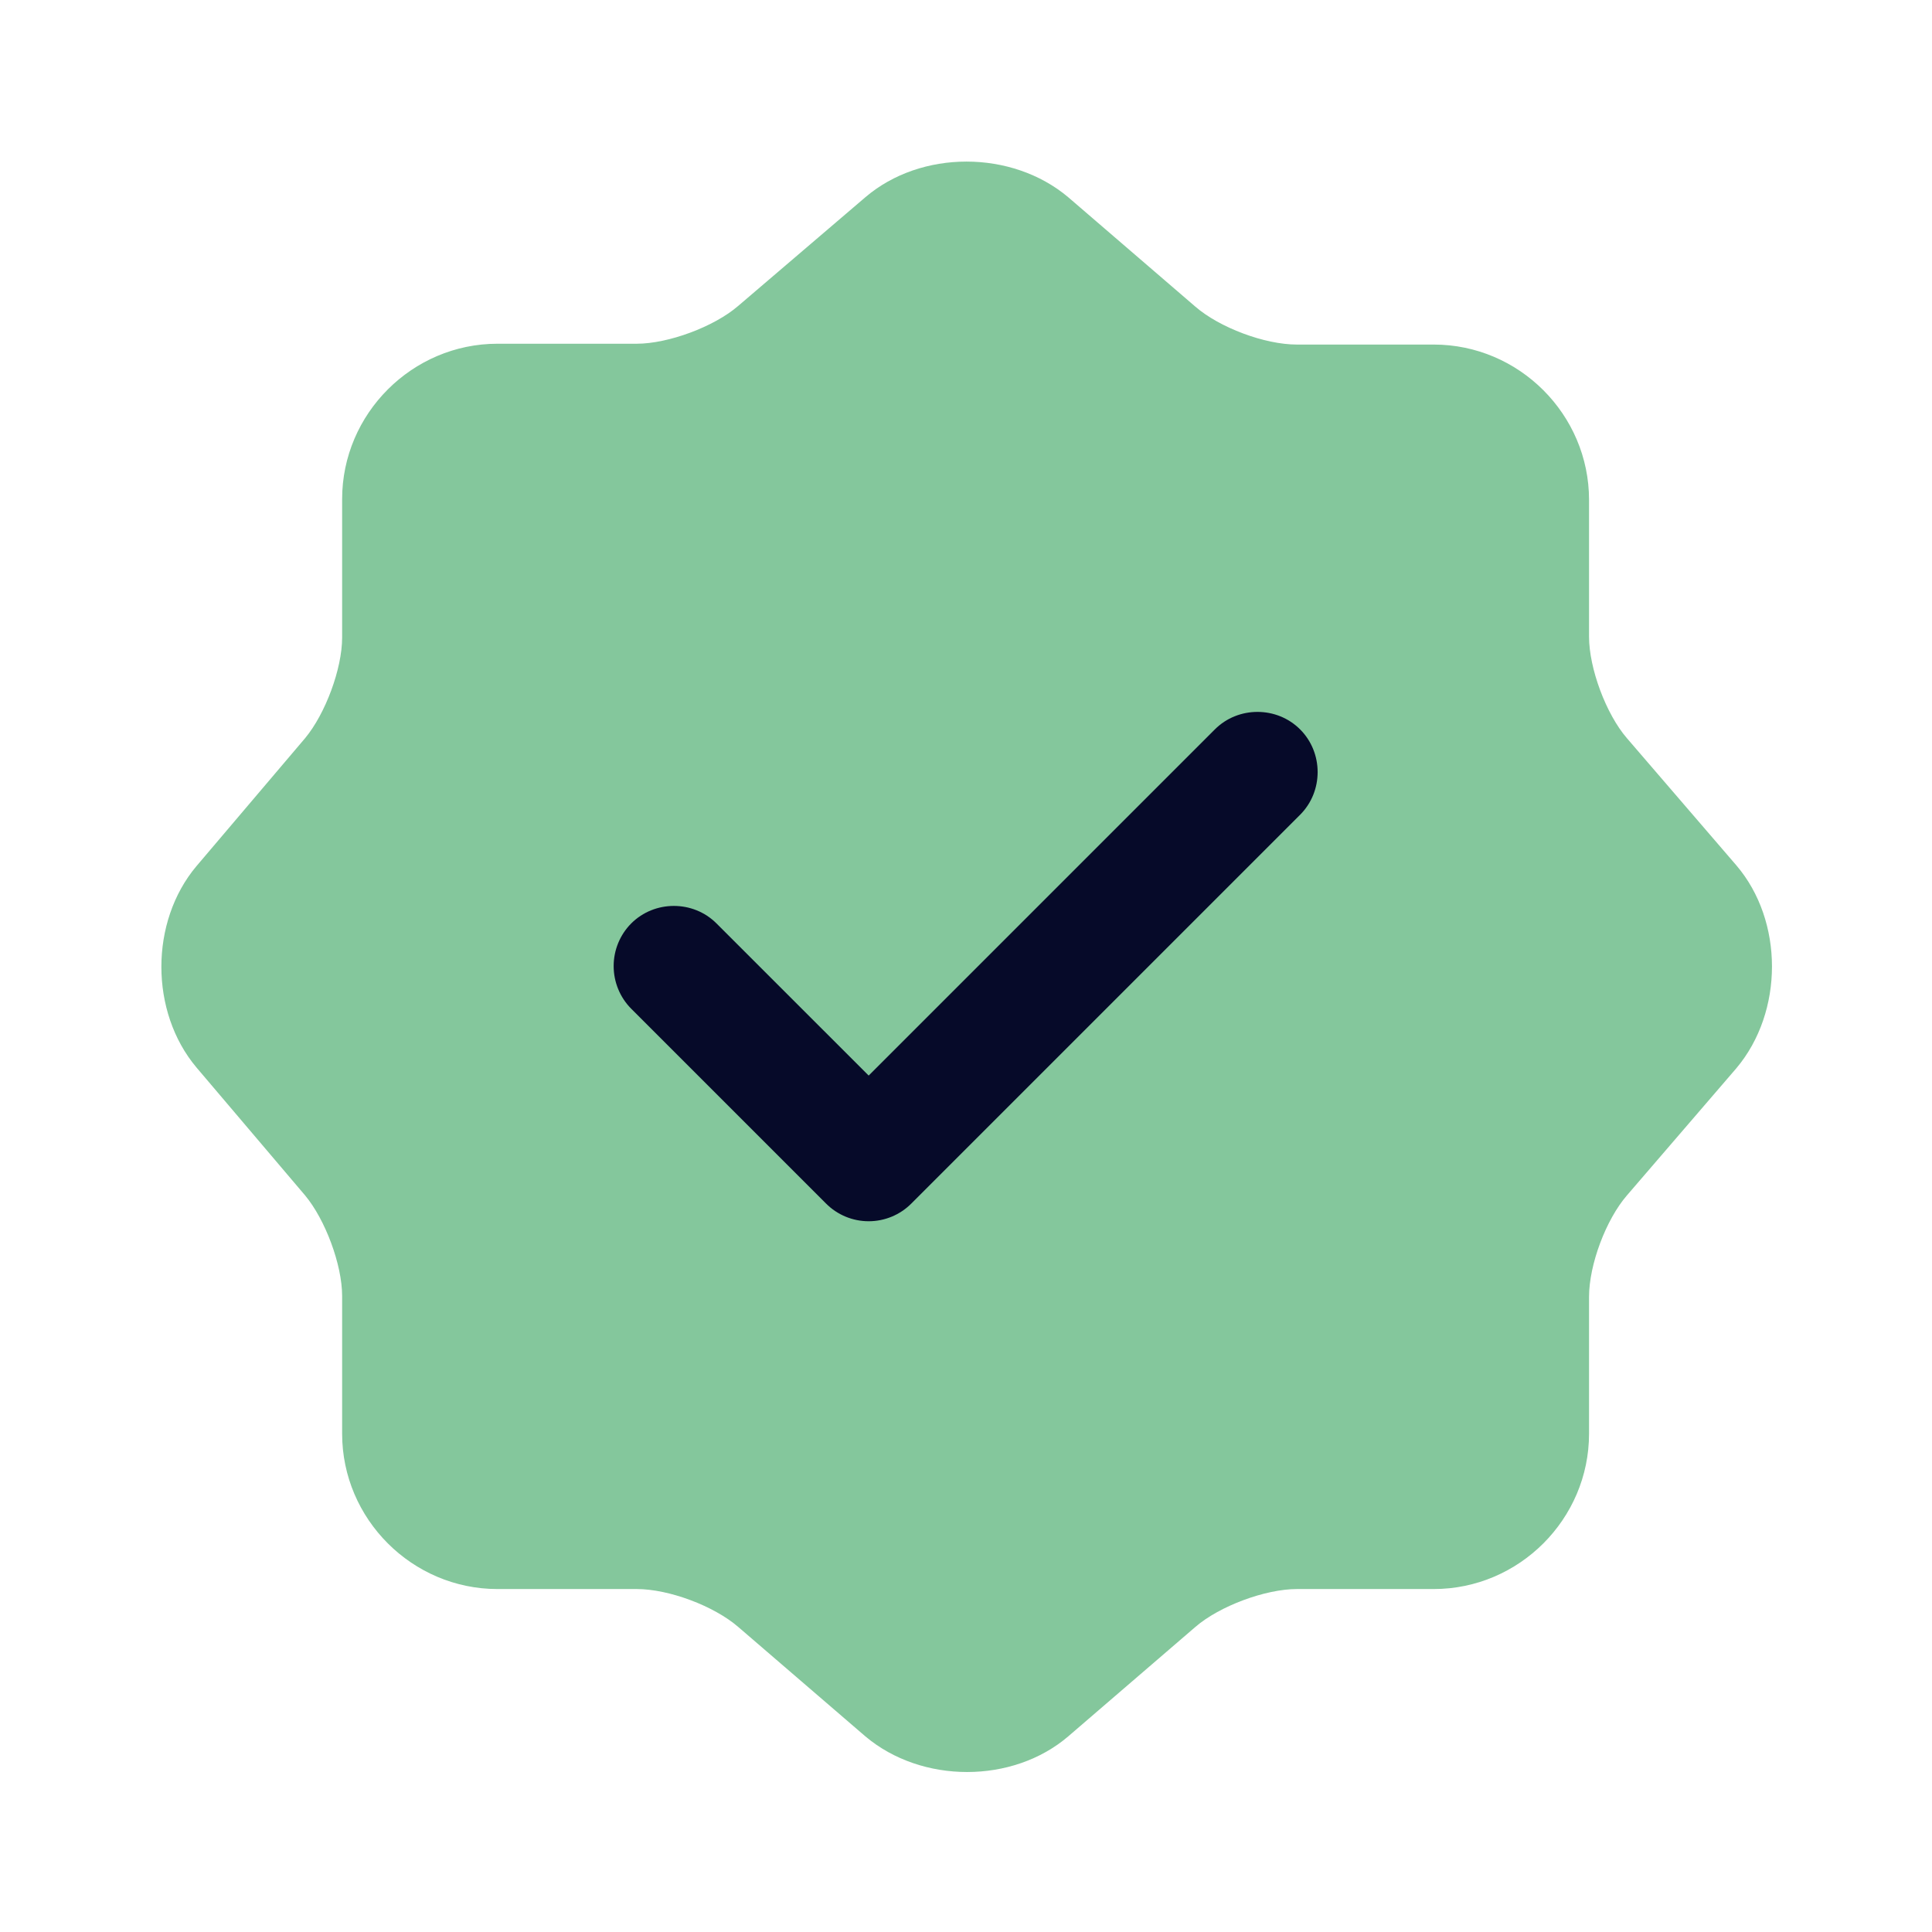 <svg width="35" height="35" viewBox="0 0 35 35" fill="none" xmlns="http://www.w3.org/2000/svg">
<path d="M15.677 3.573C16.683 2.712 18.331 2.712 19.352 3.573L21.656 5.556C22.094 5.935 22.91 6.242 23.494 6.242H25.973C27.519 6.242 28.787 7.51 28.787 9.056V11.535C28.787 12.104 29.094 12.935 29.473 13.373L31.456 15.677C32.316 16.683 32.316 18.331 31.456 19.352L29.473 21.656C29.094 22.094 28.787 22.91 28.787 23.494V25.973C28.787 27.519 27.519 28.787 25.973 28.787H23.494C22.925 28.787 22.094 29.094 21.656 29.473L19.352 31.456C18.346 32.317 16.698 32.317 15.677 31.456L13.373 29.473C12.935 29.094 12.119 28.787 11.535 28.787H9.012C7.467 28.787 6.198 27.519 6.198 25.973V23.479C6.198 22.91 5.892 22.094 5.527 21.656L3.558 19.337C2.712 18.331 2.712 16.698 3.558 15.692L5.527 13.373C5.892 12.935 6.198 12.119 6.198 11.55V9.042C6.198 7.496 7.467 6.227 9.012 6.227H11.535C12.104 6.227 12.935 5.921 13.373 5.542L15.677 3.573Z" fill="#84C79C"/>
<path d="M15.737 22.124C15.447 22.124 15.169 22.009 14.964 21.803L11.435 18.274C11.231 18.069 11.117 17.791 11.117 17.501C11.117 17.212 11.231 16.934 11.435 16.729C11.858 16.306 12.558 16.306 12.98 16.729L15.737 19.485L22.008 13.214C22.43 12.791 23.131 12.791 23.553 13.214C23.976 13.637 23.976 14.337 23.553 14.76L16.51 21.803C16.305 22.009 16.027 22.124 15.737 22.124Z" fill="#060A29"/>
</svg>
